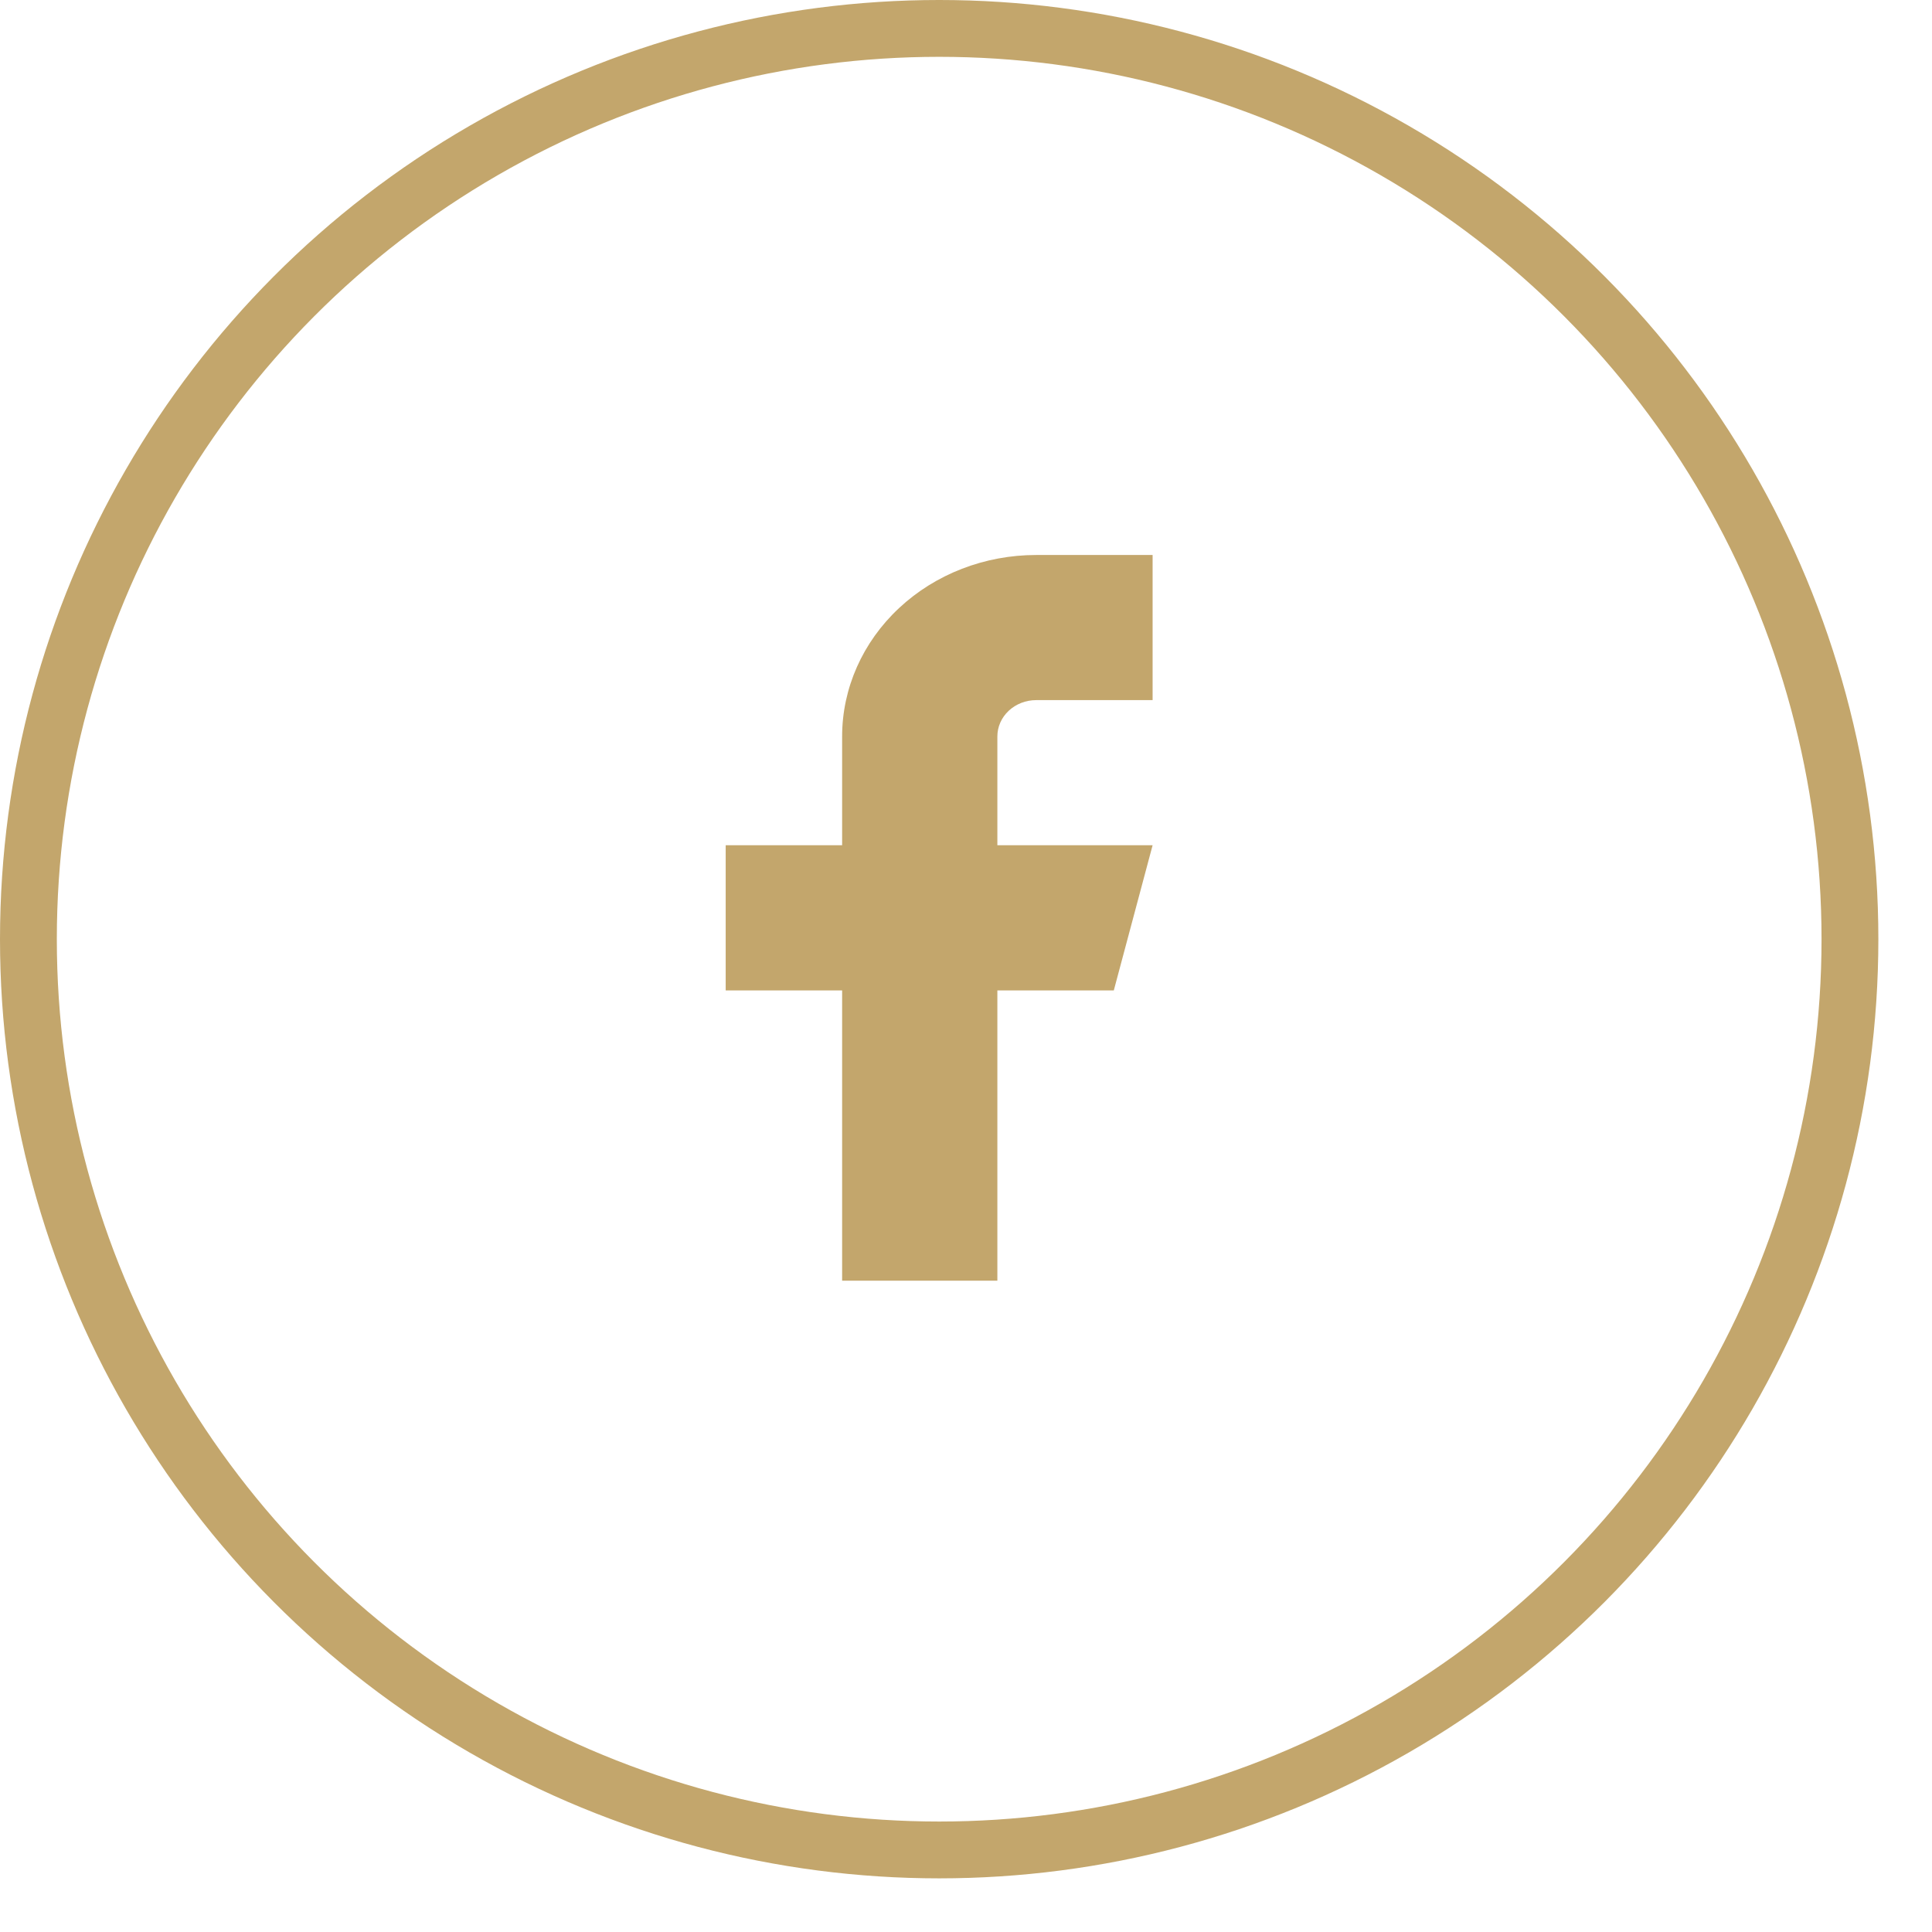 <svg width="34" height="34" viewBox="0 0 34 34" fill="none" xmlns="http://www.w3.org/2000/svg">
<circle cx="16.528" cy="16.528" r="16.028" stroke="#C3A66C"/>
<path d="M20.284 9.767H18.235C17.33 9.767 16.461 10.103 15.821 10.702C15.18 11.301 14.82 12.113 14.82 12.96V14.875H12.771V17.43H14.82V22.538H17.552V17.43H19.601L20.284 14.875H17.552V12.96C17.552 12.79 17.624 12.628 17.752 12.508C17.881 12.388 18.054 12.321 18.235 12.321H20.284V9.767Z" fill="#C3A66C"/>
</svg>
